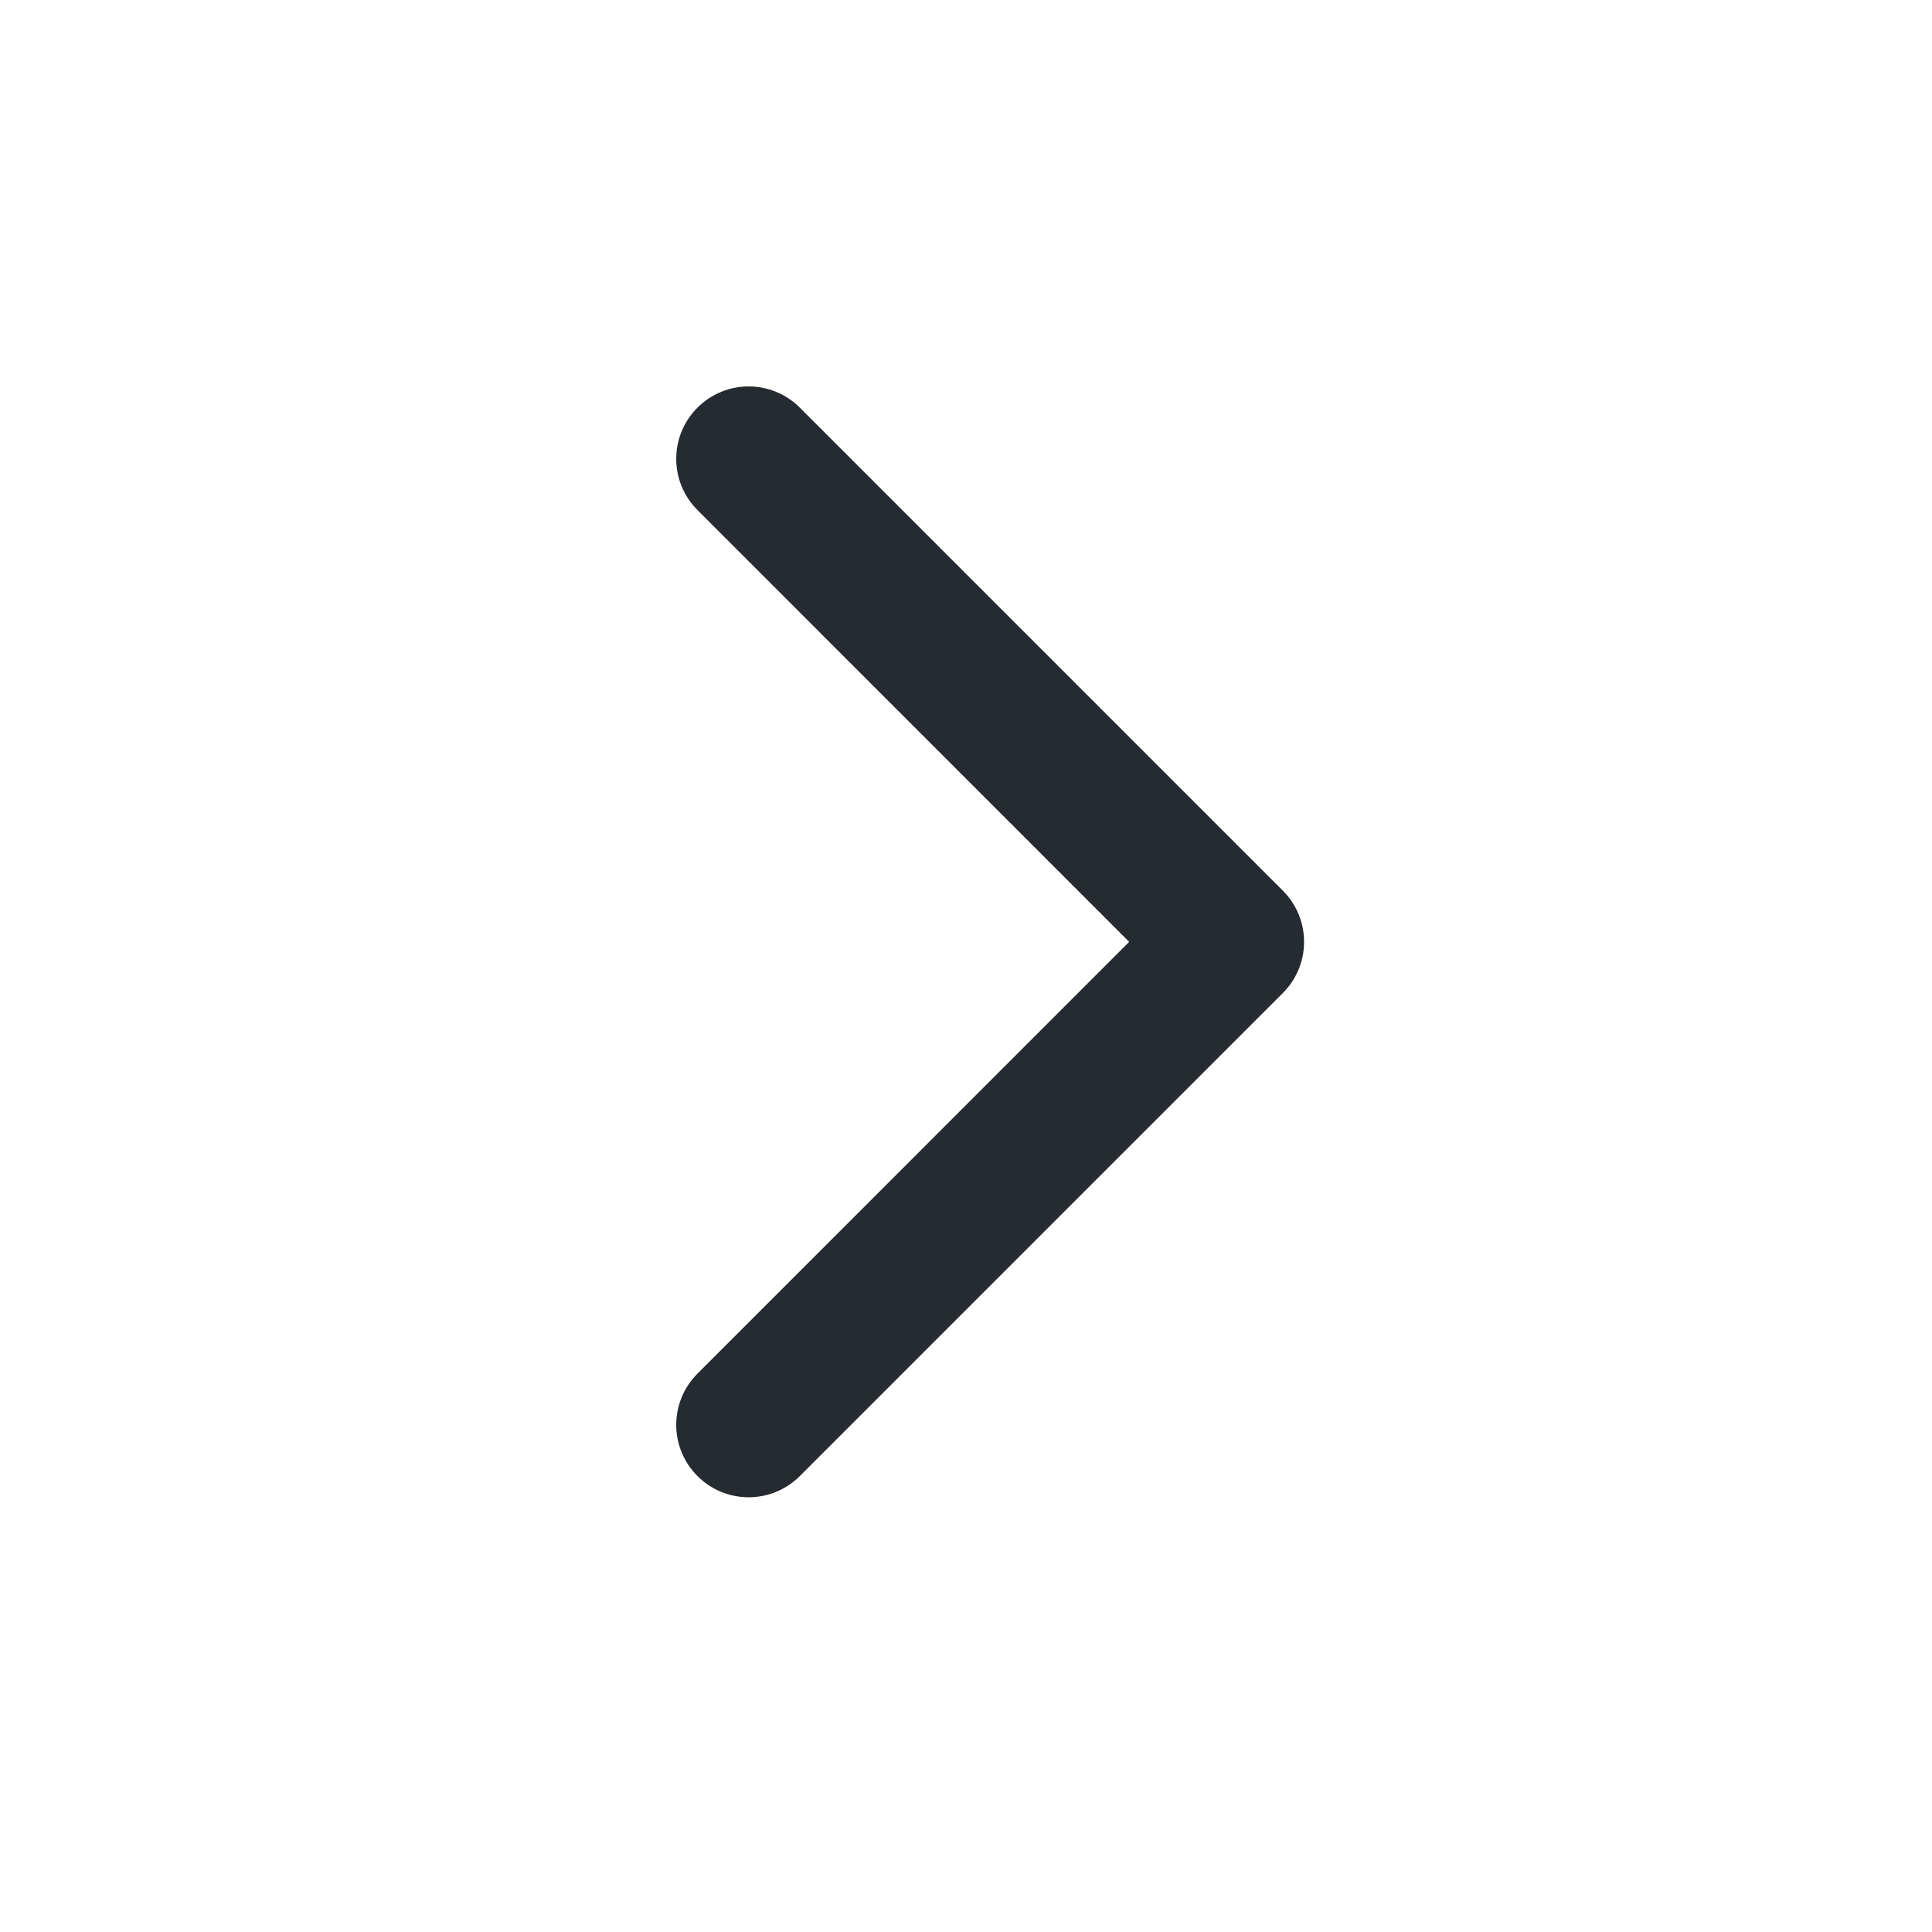 <svg width="20" height="20" viewBox="0 0 20 20" fill="none" xmlns="http://www.w3.org/2000/svg">
<path fill-rule="evenodd" clip-rule="evenodd" d="M7.22 4.22C7.513 3.927 7.987 3.927 8.28 4.22L13.28 9.22C13.573 9.513 13.573 9.987 13.28 10.28L8.28 15.28C7.987 15.573 7.513 15.573 7.22 15.28C6.927 14.987 6.927 14.513 7.22 14.22L11.689 9.75L7.22 5.28C6.927 4.987 6.927 4.513 7.22 4.22Z" fill="#262B31"/>
</svg>
